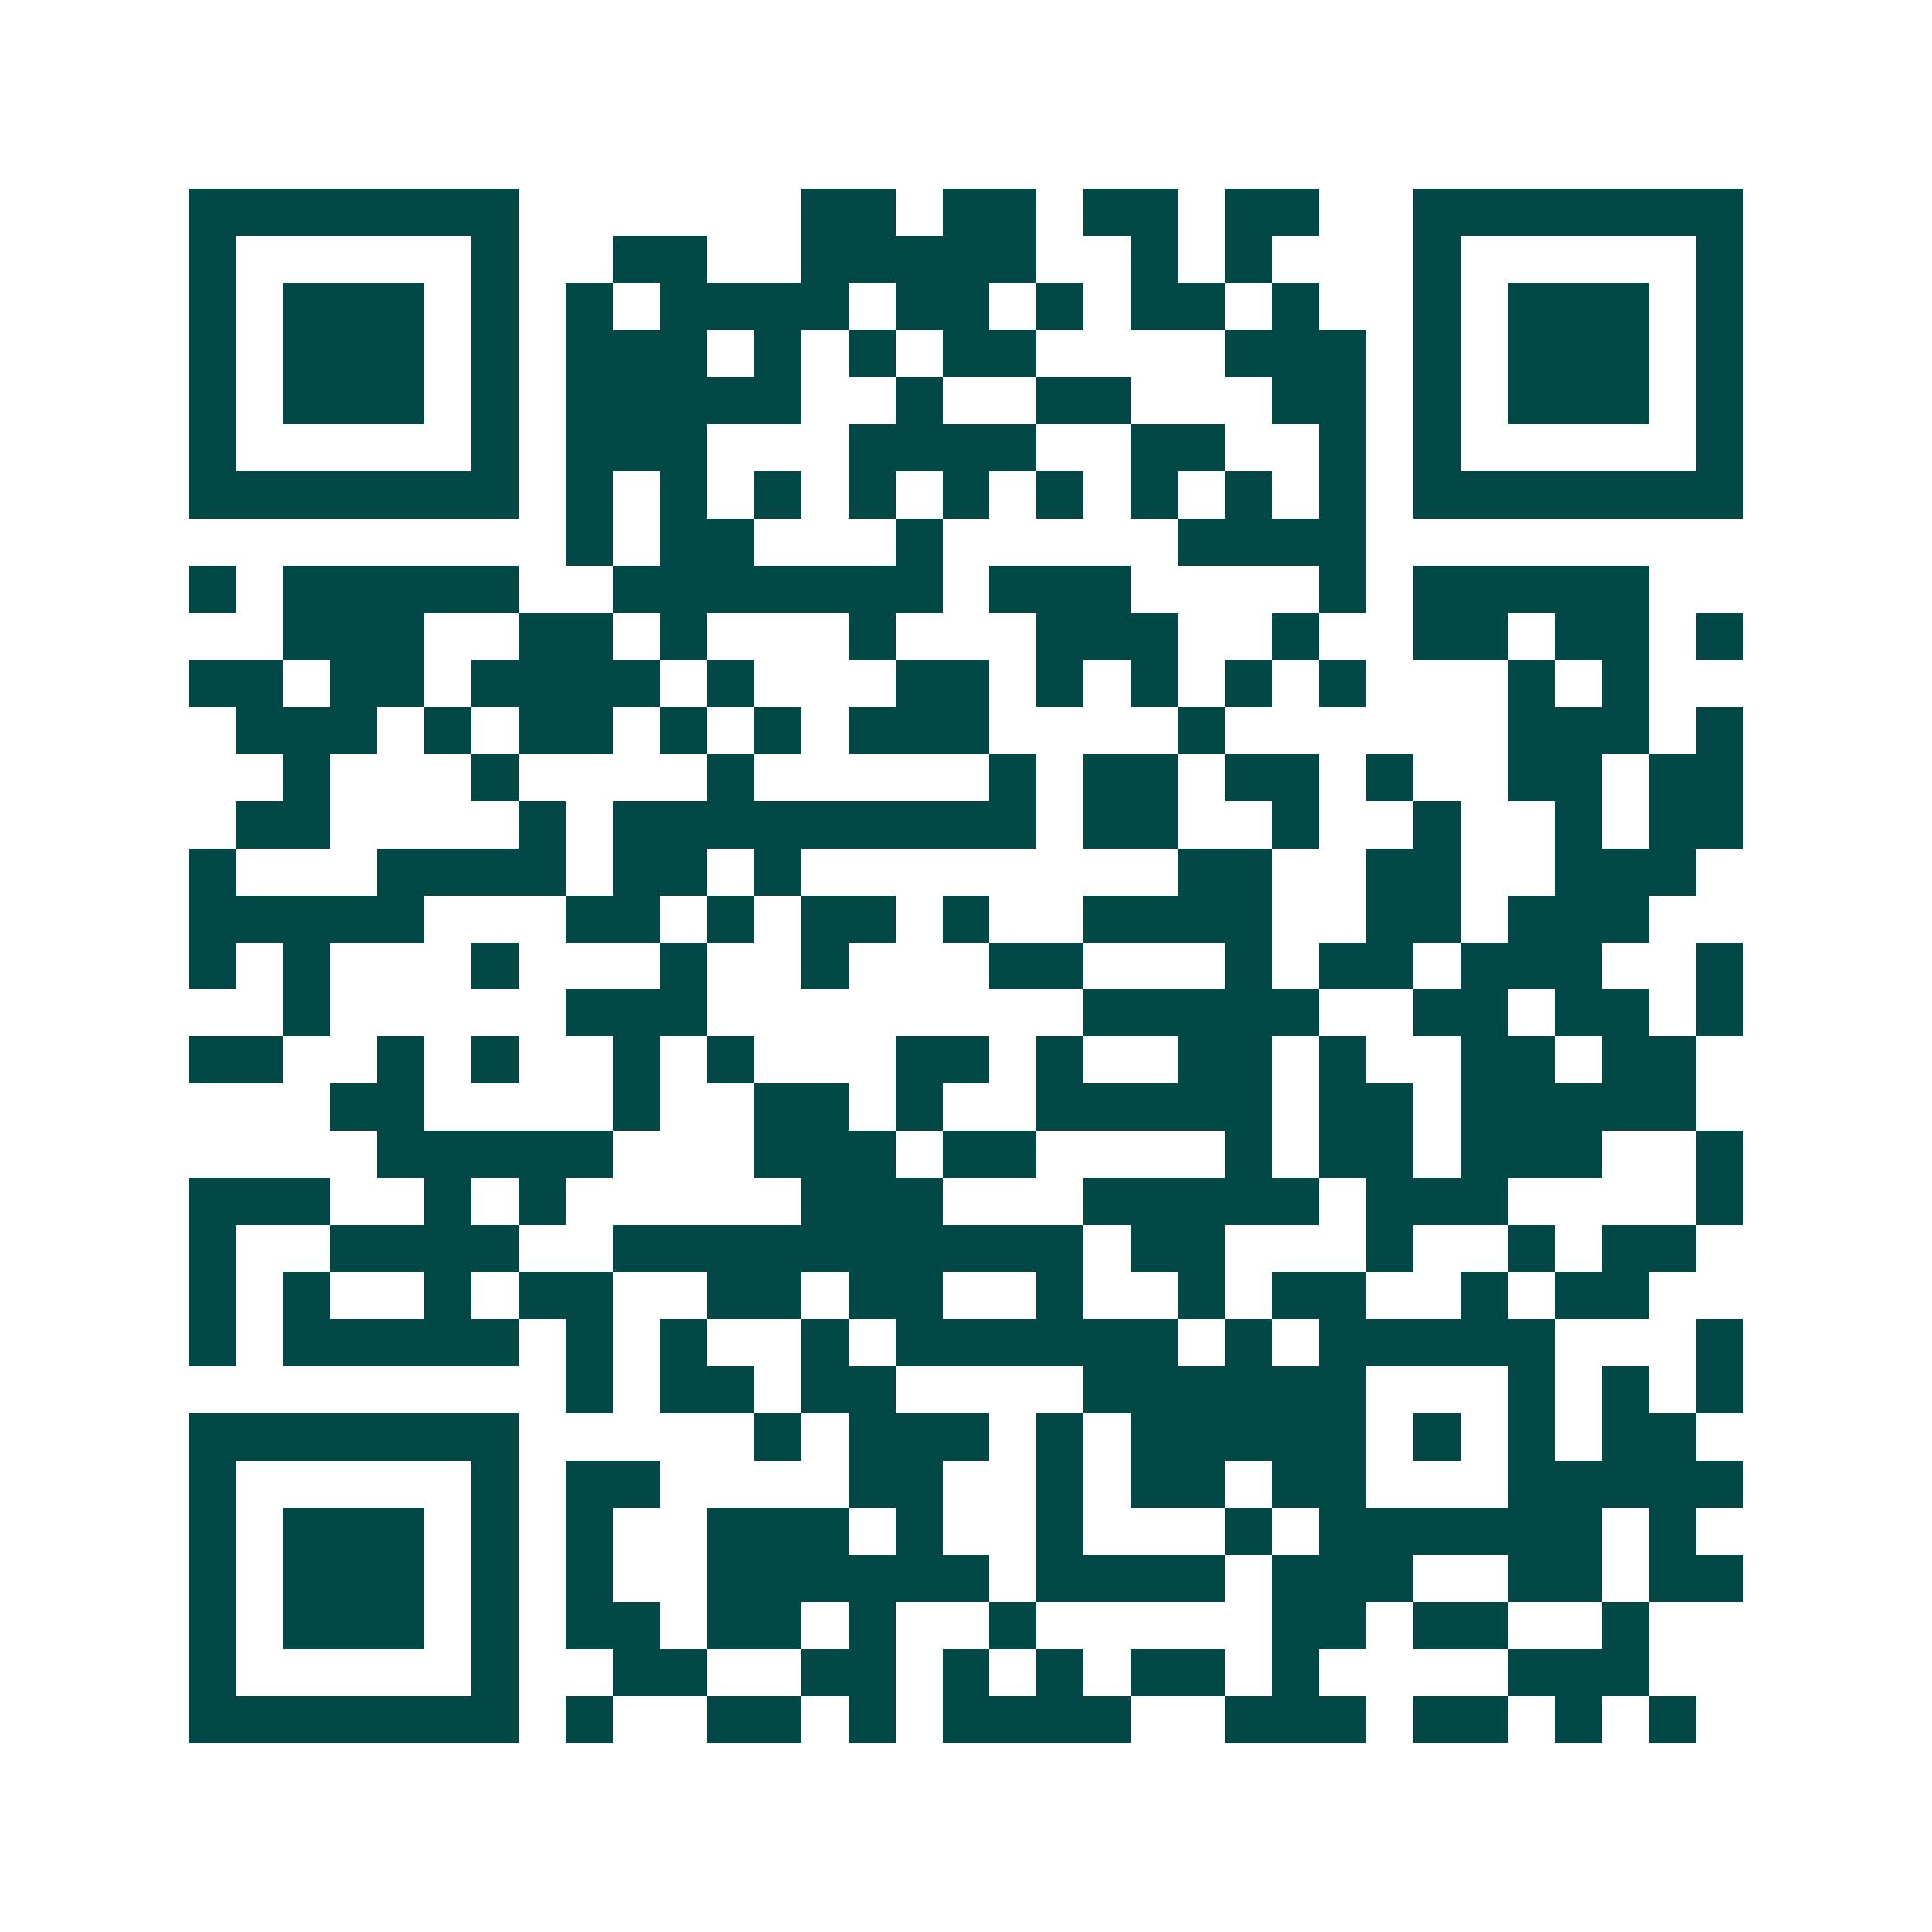 <svg xmlns="http://www.w3.org/2000/svg" width="200" height="200" viewBox="0 0 41 41" shape-rendering="crispEdges"><path fill="#ffffff" d="M0 0h41v41H0z"/><path stroke="#014847" d="M4 4.5h7m6 0h2m1 0h2m1 0h2m1 0h2m2 0h7M4 5.5h1m5 0h1m2 0h2m2 0h5m2 0h1m1 0h1m3 0h1m5 0h1M4 6.5h1m1 0h3m1 0h1m1 0h1m1 0h4m1 0h2m1 0h1m1 0h2m1 0h1m2 0h1m1 0h3m1 0h1M4 7.5h1m1 0h3m1 0h1m1 0h3m1 0h1m1 0h1m1 0h2m4 0h3m1 0h1m1 0h3m1 0h1M4 8.5h1m1 0h3m1 0h1m1 0h5m2 0h1m2 0h2m3 0h2m1 0h1m1 0h3m1 0h1M4 9.5h1m5 0h1m1 0h3m3 0h4m2 0h2m2 0h1m1 0h1m5 0h1M4 10.5h7m1 0h1m1 0h1m1 0h1m1 0h1m1 0h1m1 0h1m1 0h1m1 0h1m1 0h1m1 0h7M12 11.5h1m1 0h2m3 0h1m5 0h4M4 12.5h1m1 0h5m2 0h7m1 0h3m4 0h1m1 0h5M6 13.5h3m2 0h2m1 0h1m3 0h1m3 0h3m2 0h1m2 0h2m1 0h2m1 0h1M4 14.5h2m1 0h2m1 0h4m1 0h1m3 0h2m1 0h1m1 0h1m1 0h1m1 0h1m3 0h1m1 0h1M5 15.5h3m1 0h1m1 0h2m1 0h1m1 0h1m1 0h3m4 0h1m6 0h3m1 0h1M6 16.5h1m3 0h1m4 0h1m5 0h1m1 0h2m1 0h2m1 0h1m2 0h2m1 0h2M5 17.5h2m4 0h1m1 0h9m1 0h2m2 0h1m2 0h1m2 0h1m1 0h2M4 18.5h1m3 0h4m1 0h2m1 0h1m8 0h2m2 0h2m2 0h3M4 19.5h5m3 0h2m1 0h1m1 0h2m1 0h1m2 0h4m2 0h2m1 0h3M4 20.5h1m1 0h1m3 0h1m3 0h1m2 0h1m3 0h2m3 0h1m1 0h2m1 0h3m2 0h1M6 21.5h1m5 0h3m8 0h5m2 0h2m1 0h2m1 0h1M4 22.5h2m2 0h1m1 0h1m2 0h1m1 0h1m3 0h2m1 0h1m2 0h2m1 0h1m2 0h2m1 0h2M7 23.5h2m4 0h1m2 0h2m1 0h1m2 0h5m1 0h2m1 0h5M8 24.5h5m3 0h3m1 0h2m4 0h1m1 0h2m1 0h3m2 0h1M4 25.5h3m2 0h1m1 0h1m5 0h3m3 0h5m1 0h3m4 0h1M4 26.5h1m2 0h4m2 0h10m1 0h2m3 0h1m2 0h1m1 0h2M4 27.5h1m1 0h1m2 0h1m1 0h2m2 0h2m1 0h2m2 0h1m2 0h1m1 0h2m2 0h1m1 0h2M4 28.5h1m1 0h5m1 0h1m1 0h1m2 0h1m1 0h6m1 0h1m1 0h5m3 0h1M12 29.5h1m1 0h2m1 0h2m4 0h6m3 0h1m1 0h1m1 0h1M4 30.5h7m5 0h1m1 0h3m1 0h1m1 0h5m1 0h1m1 0h1m1 0h2M4 31.5h1m5 0h1m1 0h2m4 0h2m2 0h1m1 0h2m1 0h2m3 0h5M4 32.5h1m1 0h3m1 0h1m1 0h1m2 0h3m1 0h1m2 0h1m3 0h1m1 0h6m1 0h1M4 33.5h1m1 0h3m1 0h1m1 0h1m2 0h6m1 0h4m1 0h3m2 0h2m1 0h2M4 34.5h1m1 0h3m1 0h1m1 0h2m1 0h2m1 0h1m2 0h1m5 0h2m1 0h2m2 0h1M4 35.5h1m5 0h1m2 0h2m2 0h2m1 0h1m1 0h1m1 0h2m1 0h1m4 0h3M4 36.5h7m1 0h1m2 0h2m1 0h1m1 0h4m2 0h3m1 0h2m1 0h1m1 0h1"/></svg>
